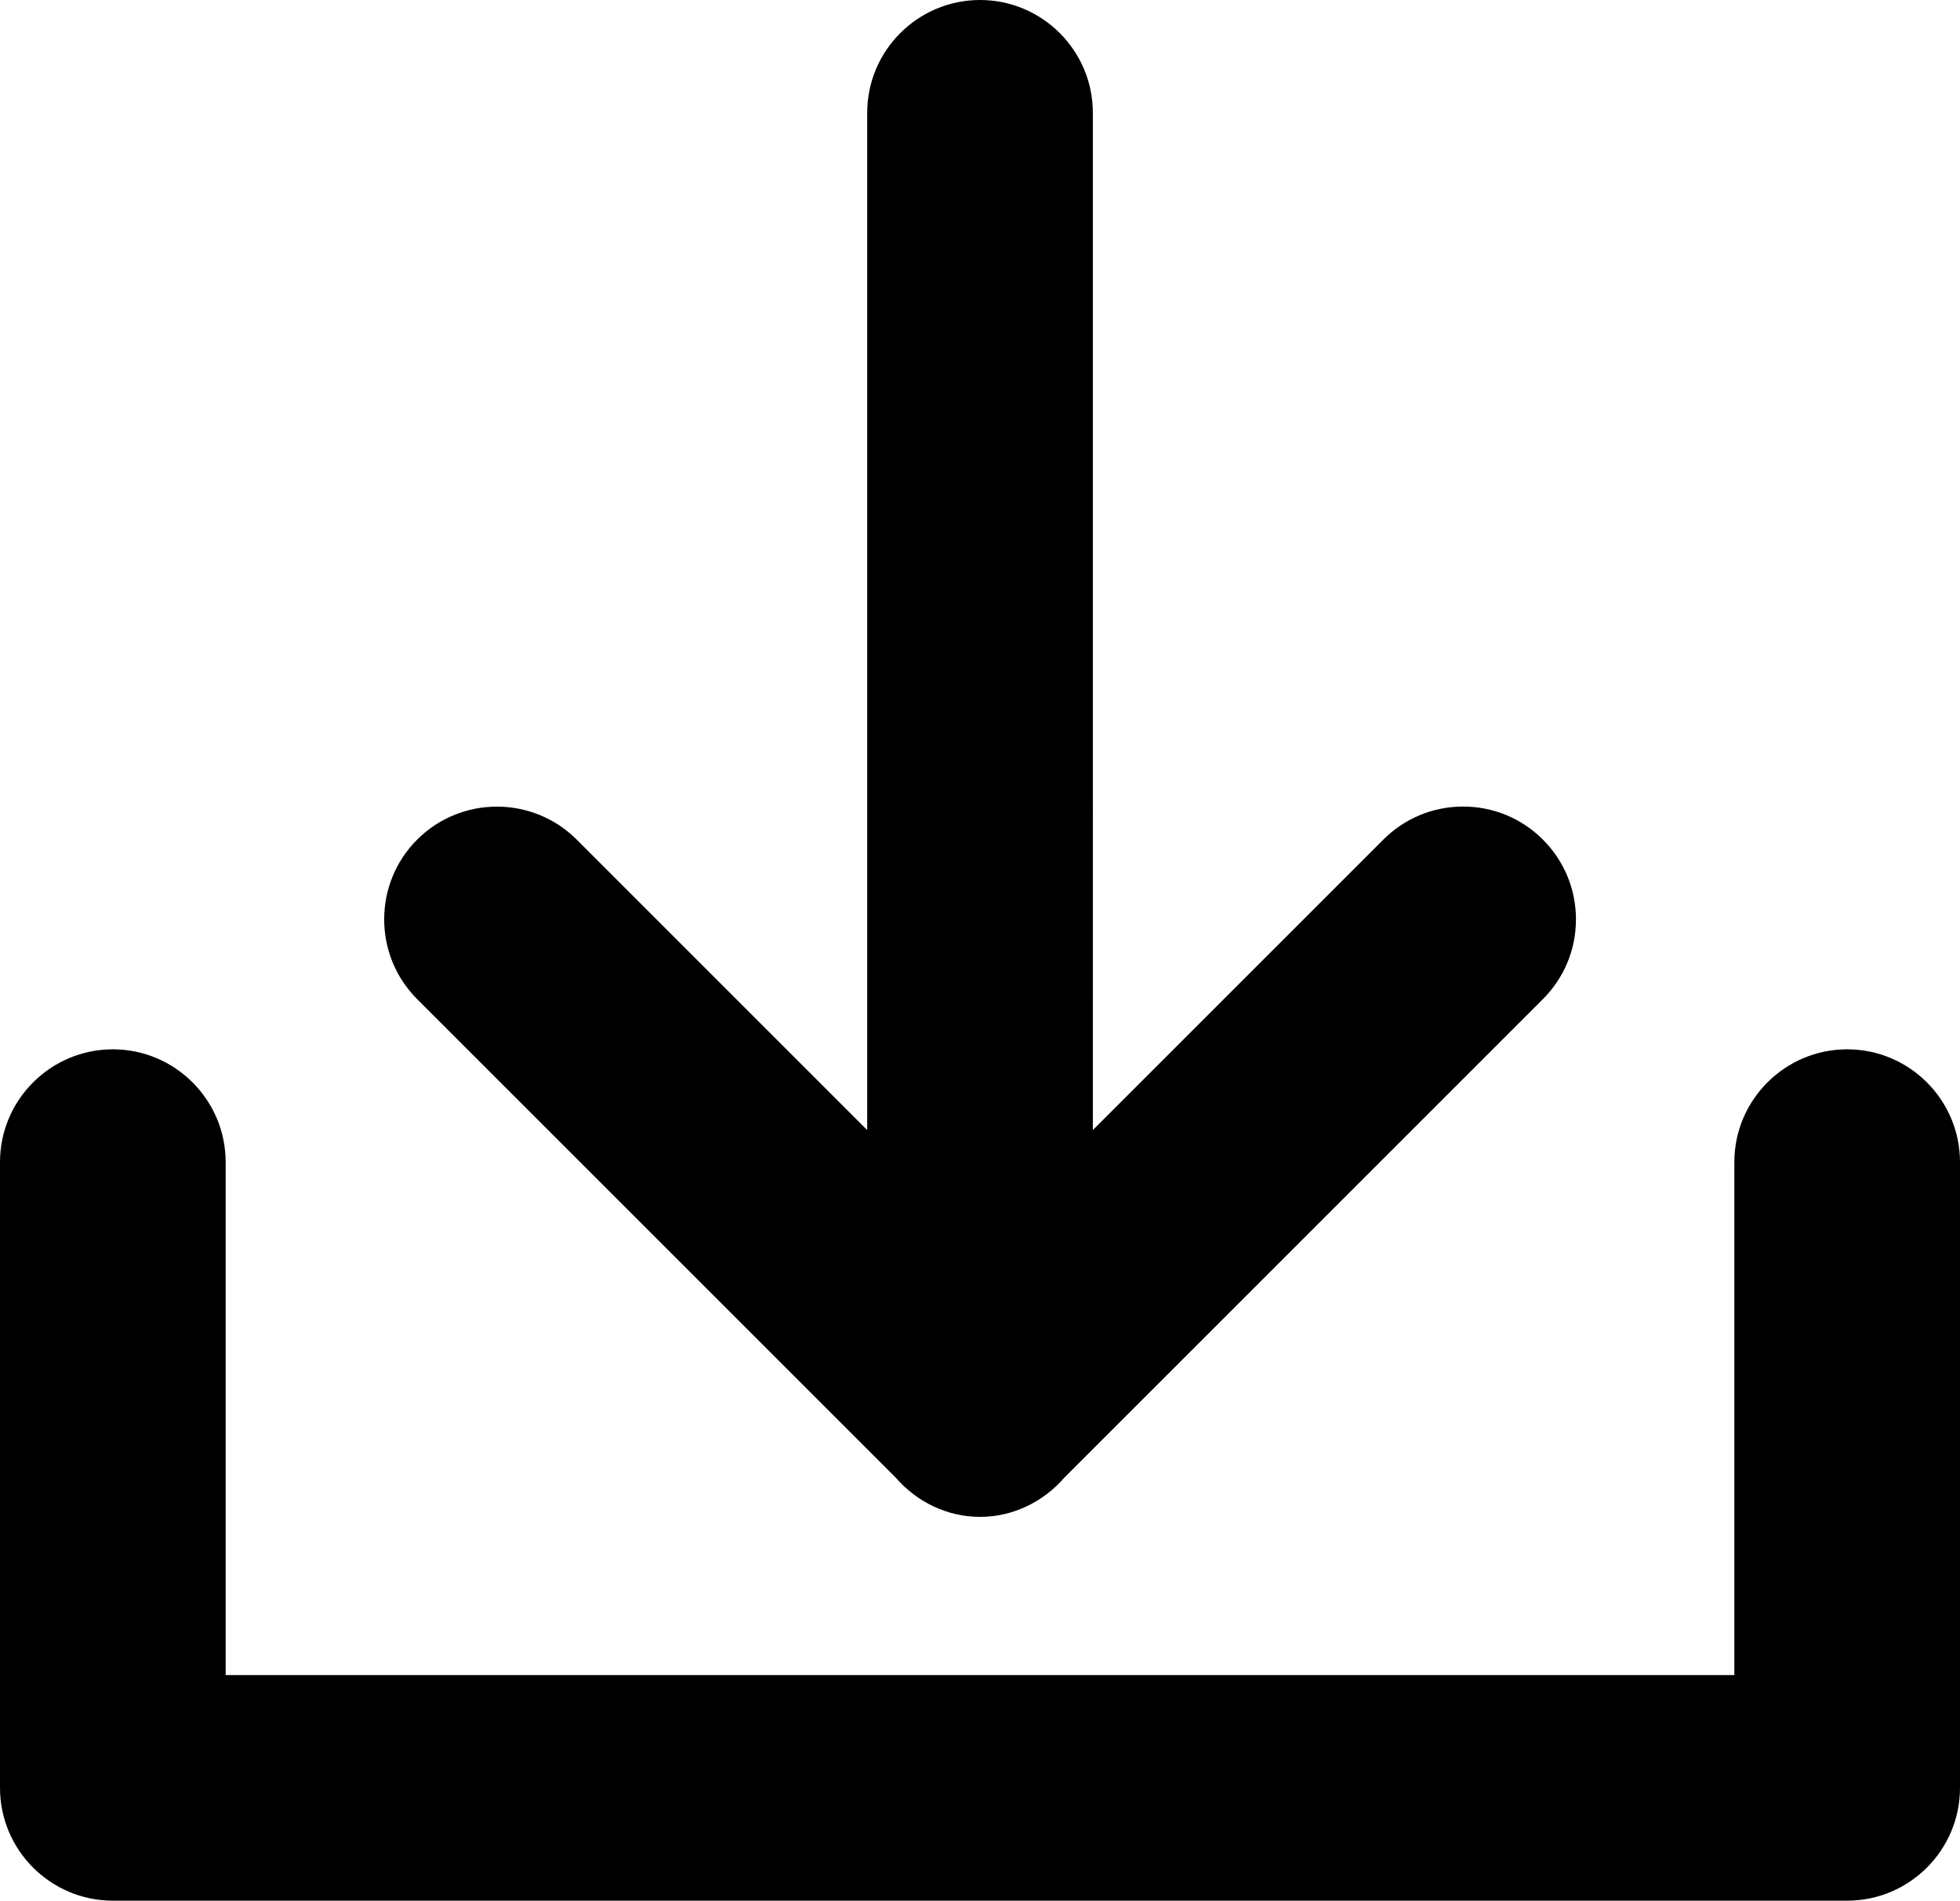 <?xml version="1.0" encoding="UTF-8"?><svg id="Layer_1" xmlns="http://www.w3.org/2000/svg" viewBox="0 0 356.99 346.23"><path d="M163.12,269.14c3.96,4.56,9.54,7.17,15.38,7.17s11.42-2.61,15.38-7.17l87.14-87.14c3.88-3.88,6.02-9.04,6.02-14.53s-2.14-10.65-6.02-14.53c-3.88-3.88-9.04-6.02-14.53-6.02s-10.65,2.14-14.53,6.02l-52.91,52.91V20.55c0-11.33-9.22-20.55-20.55-20.55s-20.55,9.22-20.55,20.55v185.3l-52.91-52.91c-8.01-8.01-21.05-8.01-29.06,0s-8.01,21.05,0,29.06l87.14,87.14Z"/><path d="M336.44,191.14c-11.33,0-20.55,9.22-20.55,20.55v93.44H41.1v-93.44c0-11.33-9.22-20.55-20.55-20.55S0,200.36,0,211.69v113.98c0,11.33,9.22,20.55,20.55,20.55h315.89c11.33,0,20.55-9.22,20.55-20.55v-113.98c0-11.33-9.22-20.55-20.55-20.55Z"/></svg>